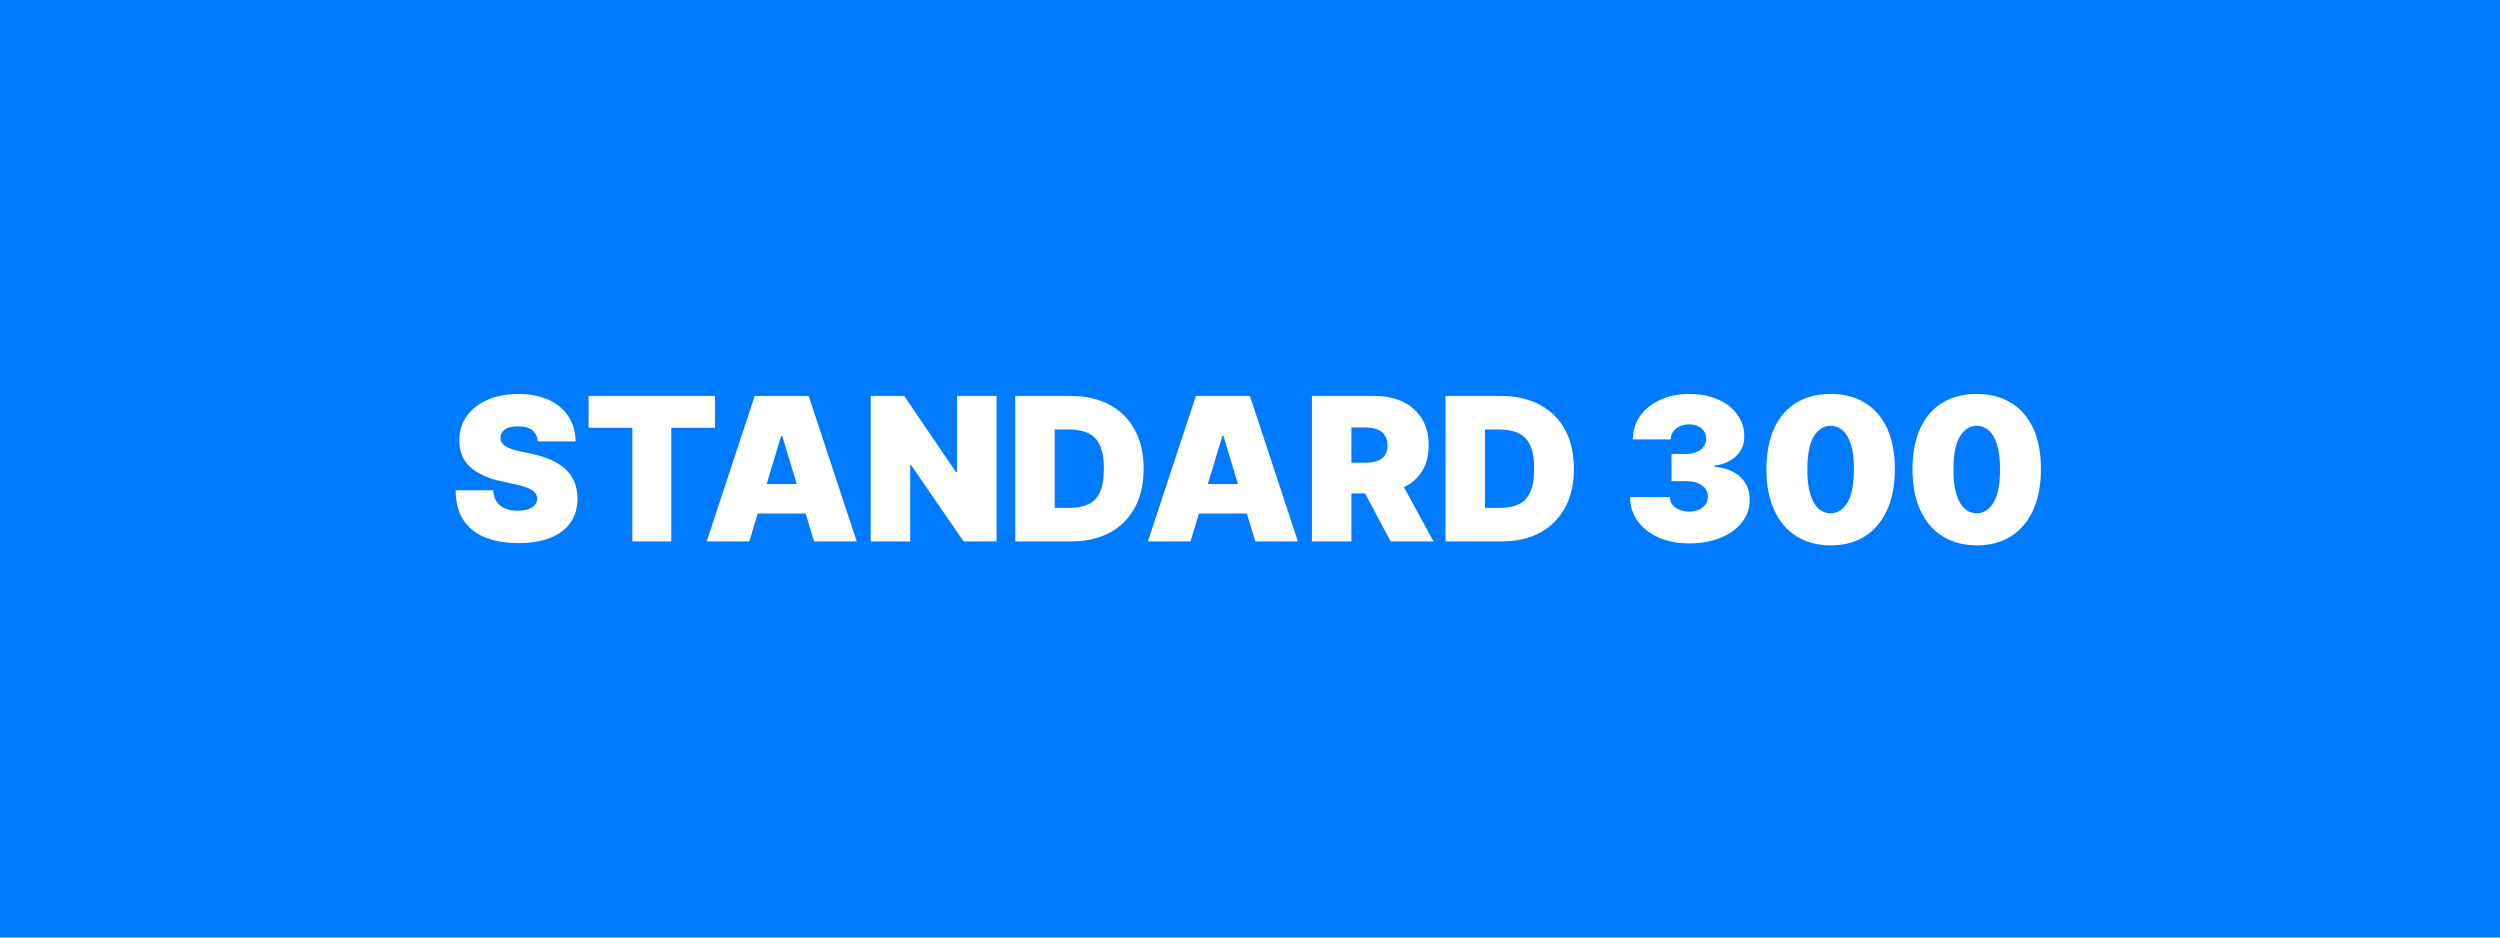 <svg width="1600" height="600" viewBox="0 0 1600 600" fill="none" xmlns="http://www.w3.org/2000/svg">
<rect width="1600" height="600" fill="#007BFF"/>
<path d="M344.182 282.5C343.939 279.47 342.803 277.106 340.773 275.409C338.773 273.712 335.727 272.864 331.636 272.864C329.03 272.864 326.894 273.182 325.227 273.818C323.591 274.424 322.379 275.258 321.591 276.318C320.803 277.379 320.394 278.591 320.364 279.955C320.303 281.076 320.5 282.091 320.955 283C321.439 283.879 322.197 284.682 323.227 285.409C324.258 286.106 325.576 286.742 327.182 287.318C328.788 287.894 330.697 288.409 332.909 288.864L340.545 290.5C345.697 291.591 350.106 293.03 353.773 294.818C357.439 296.606 360.439 298.712 362.773 301.136C365.106 303.53 366.818 306.227 367.909 309.227C369.03 312.227 369.606 315.5 369.636 319.045C369.606 325.167 368.076 330.348 365.045 334.591C362.015 338.833 357.682 342.061 352.045 344.273C346.439 346.485 339.697 347.591 331.818 347.591C323.727 347.591 316.667 346.394 310.636 344C304.636 341.606 299.97 337.924 296.636 332.955C293.333 327.955 291.667 321.561 291.636 313.773H315.636C315.788 316.621 316.5 319.015 317.773 320.955C319.045 322.894 320.833 324.364 323.136 325.364C325.47 326.364 328.242 326.864 331.455 326.864C334.152 326.864 336.409 326.53 338.227 325.864C340.045 325.197 341.424 324.273 342.364 323.091C343.303 321.909 343.788 320.561 343.818 319.045C343.788 317.621 343.318 316.379 342.409 315.318C341.53 314.227 340.076 313.258 338.045 312.409C336.015 311.53 333.273 310.712 329.818 309.955L320.545 307.955C312.303 306.167 305.803 303.182 301.045 299C296.318 294.788 293.97 289.045 294 281.773C293.97 275.864 295.545 270.697 298.727 266.273C301.939 261.818 306.379 258.348 312.045 255.864C317.742 253.379 324.273 252.136 331.636 252.136C339.152 252.136 345.652 253.394 351.136 255.909C356.621 258.424 360.848 261.97 363.818 266.545C366.818 271.091 368.333 276.409 368.364 282.5H344.182ZM376.705 273.773V253.409H457.614V273.773H429.614V346.5H404.705V273.773H376.705ZM479.557 346.5H452.284L483.011 253.409H517.557L548.284 346.5H521.011L500.648 279.045H499.92L479.557 346.5ZM474.466 309.773H525.739V328.682H474.466V309.773ZM637.795 253.409V346.5H616.705L583.068 297.591H582.523V346.5H557.25V253.409H578.705L611.795 302.136H612.523V253.409H637.795ZM685.568 346.5H649.75V253.409H685.205C694.78 253.409 703.053 255.273 710.023 259C717.023 262.697 722.417 268.03 726.205 275C730.023 281.939 731.932 290.258 731.932 299.955C731.932 309.652 730.038 317.985 726.25 324.955C722.462 331.894 717.098 337.227 710.159 340.955C703.22 344.652 695.023 346.5 685.568 346.5ZM675.023 325.045H684.659C689.265 325.045 693.189 324.303 696.432 322.818C699.705 321.333 702.189 318.773 703.886 315.136C705.614 311.5 706.477 306.439 706.477 299.955C706.477 293.47 705.598 288.409 703.841 284.773C702.114 281.136 699.568 278.576 696.205 277.091C692.871 275.606 688.78 274.864 683.932 274.864H675.023V325.045ZM761.932 346.5H734.659L765.386 253.409H799.932L830.659 346.5H803.386L783.023 279.045H782.295L761.932 346.5ZM756.841 309.773H808.114V328.682H756.841V309.773ZM839.625 346.5V253.409H879.807C886.716 253.409 892.761 254.667 897.943 257.182C903.125 259.697 907.155 263.318 910.034 268.045C912.913 272.773 914.352 278.439 914.352 285.045C914.352 291.712 912.867 297.333 909.898 301.909C906.958 306.485 902.822 309.939 897.489 312.273C892.186 314.606 885.989 315.773 878.898 315.773H854.898V296.136H873.807C876.777 296.136 879.307 295.773 881.398 295.045C883.519 294.288 885.14 293.091 886.261 291.455C887.413 289.818 887.989 287.682 887.989 285.045C887.989 282.379 887.413 280.212 886.261 278.545C885.14 276.848 883.519 275.606 881.398 274.818C879.307 274 876.777 273.591 873.807 273.591H864.898V346.5H839.625ZM894.17 303.773L917.443 346.5H889.989L867.261 303.773H894.17ZM960.943 346.5H925.125V253.409H960.58C970.155 253.409 978.428 255.273 985.398 259C992.398 262.697 997.792 268.03 1001.58 275C1005.4 281.939 1007.31 290.258 1007.31 299.955C1007.31 309.652 1005.41 317.985 1001.62 324.955C997.837 331.894 992.473 337.227 985.534 340.955C978.595 344.652 970.398 346.5 960.943 346.5ZM950.398 325.045H960.034C964.64 325.045 968.564 324.303 971.807 322.818C975.08 321.333 977.564 318.773 979.261 315.136C980.989 311.5 981.852 306.439 981.852 299.955C981.852 293.47 980.973 288.409 979.216 284.773C977.489 281.136 974.943 278.576 971.58 277.091C968.246 275.606 964.155 274.864 959.307 274.864H950.398V325.045ZM1081.05 347.773C1073.71 347.773 1067.2 346.515 1061.5 344C1055.83 341.455 1051.38 337.955 1048.14 333.5C1044.89 329.045 1043.26 323.924 1043.23 318.136H1068.68C1068.71 319.924 1069.26 321.53 1070.32 322.955C1071.41 324.348 1072.89 325.439 1074.77 326.227C1076.65 327.015 1078.8 327.409 1081.23 327.409C1083.56 327.409 1085.62 327 1087.41 326.182C1089.2 325.333 1090.59 324.167 1091.59 322.682C1092.59 321.197 1093.08 319.5 1093.05 317.591C1093.08 315.712 1092.5 314.045 1091.32 312.591C1090.17 311.136 1088.55 310 1086.45 309.182C1084.36 308.364 1081.95 307.955 1079.23 307.955H1069.77V290.5H1079.23C1081.74 290.5 1083.95 290.091 1085.86 289.273C1087.8 288.455 1089.3 287.318 1090.36 285.864C1091.45 284.409 1091.98 282.742 1091.95 280.864C1091.98 279.045 1091.55 277.439 1090.64 276.045C1089.73 274.652 1088.45 273.561 1086.82 272.773C1085.21 271.985 1083.35 271.591 1081.23 271.591C1078.92 271.591 1076.86 272 1075.05 272.818C1073.26 273.636 1071.85 274.773 1070.82 276.227C1069.79 277.682 1069.26 279.348 1069.23 281.227H1045.05C1045.08 275.53 1046.64 270.5 1049.73 266.136C1052.85 261.773 1057.12 258.348 1062.55 255.864C1067.97 253.379 1074.2 252.136 1081.23 252.136C1088.11 252.136 1094.18 253.303 1099.45 255.636C1104.76 257.97 1108.89 261.182 1111.86 265.273C1114.86 269.333 1116.35 273.985 1116.32 279.227C1116.38 284.439 1114.59 288.712 1110.95 292.045C1107.35 295.379 1102.77 297.348 1097.23 297.955V298.682C1104.74 299.5 1110.39 301.803 1114.18 305.591C1117.97 309.348 1119.83 314.076 1119.77 319.773C1119.8 325.227 1118.17 330.061 1114.86 334.273C1111.59 338.485 1107.03 341.788 1101.18 344.182C1095.36 346.576 1088.65 347.773 1081.05 347.773ZM1171.6 349.045C1163.15 349.015 1155.84 347.061 1149.69 343.182C1143.54 339.303 1138.8 333.712 1135.47 326.409C1132.13 319.106 1130.48 310.348 1130.51 300.136C1130.54 289.894 1132.21 281.197 1135.51 274.045C1138.84 266.894 1143.57 261.455 1149.69 257.727C1155.84 254 1163.15 252.136 1171.6 252.136C1180.06 252.136 1187.36 254.015 1193.51 257.773C1199.66 261.5 1204.41 266.939 1207.74 274.091C1211.07 281.242 1212.72 289.924 1212.69 300.136C1212.69 310.409 1211.03 319.197 1207.69 326.5C1204.36 333.803 1199.62 339.394 1193.47 343.273C1187.34 347.121 1180.06 349.045 1171.6 349.045ZM1171.6 328.5C1175.97 328.5 1179.54 326.227 1182.33 321.682C1185.15 317.106 1186.54 309.924 1186.51 300.136C1186.51 293.742 1185.88 288.515 1184.6 284.455C1183.33 280.394 1181.57 277.394 1179.33 275.455C1177.09 273.485 1174.51 272.5 1171.6 272.5C1167.24 272.5 1163.68 274.712 1160.92 279.136C1158.16 283.561 1156.75 290.561 1156.69 300.136C1156.66 306.652 1157.28 312.015 1158.56 316.227C1159.83 320.409 1161.59 323.5 1163.83 325.5C1166.1 327.5 1168.69 328.5 1171.6 328.5ZM1265.1 349.045C1256.65 349.015 1249.34 347.061 1243.19 343.182C1237.04 339.303 1232.3 333.712 1228.97 326.409C1225.63 319.106 1223.98 310.348 1224.01 300.136C1224.04 289.894 1225.71 281.197 1229.01 274.045C1232.34 266.894 1237.07 261.455 1243.19 257.727C1249.34 254 1256.65 252.136 1265.1 252.136C1273.56 252.136 1280.86 254.015 1287.01 257.773C1293.16 261.5 1297.91 266.939 1301.24 274.091C1304.57 281.242 1306.22 289.924 1306.19 300.136C1306.19 310.409 1304.53 319.197 1301.19 326.5C1297.86 333.803 1293.12 339.394 1286.97 343.273C1280.84 347.121 1273.56 349.045 1265.1 349.045ZM1265.1 328.5C1269.47 328.5 1273.04 326.227 1275.83 321.682C1278.65 317.106 1280.04 309.924 1280.01 300.136C1280.01 293.742 1279.38 288.515 1278.1 284.455C1276.83 280.394 1275.07 277.394 1272.83 275.455C1270.59 273.485 1268.01 272.5 1265.1 272.5C1260.74 272.5 1257.18 274.712 1254.42 279.136C1251.66 283.561 1250.25 290.561 1250.19 300.136C1250.16 306.652 1250.78 312.015 1252.06 316.227C1253.33 320.409 1255.09 323.5 1257.33 325.5C1259.6 327.5 1262.19 328.5 1265.1 328.5Z" fill="white"/>
</svg>
